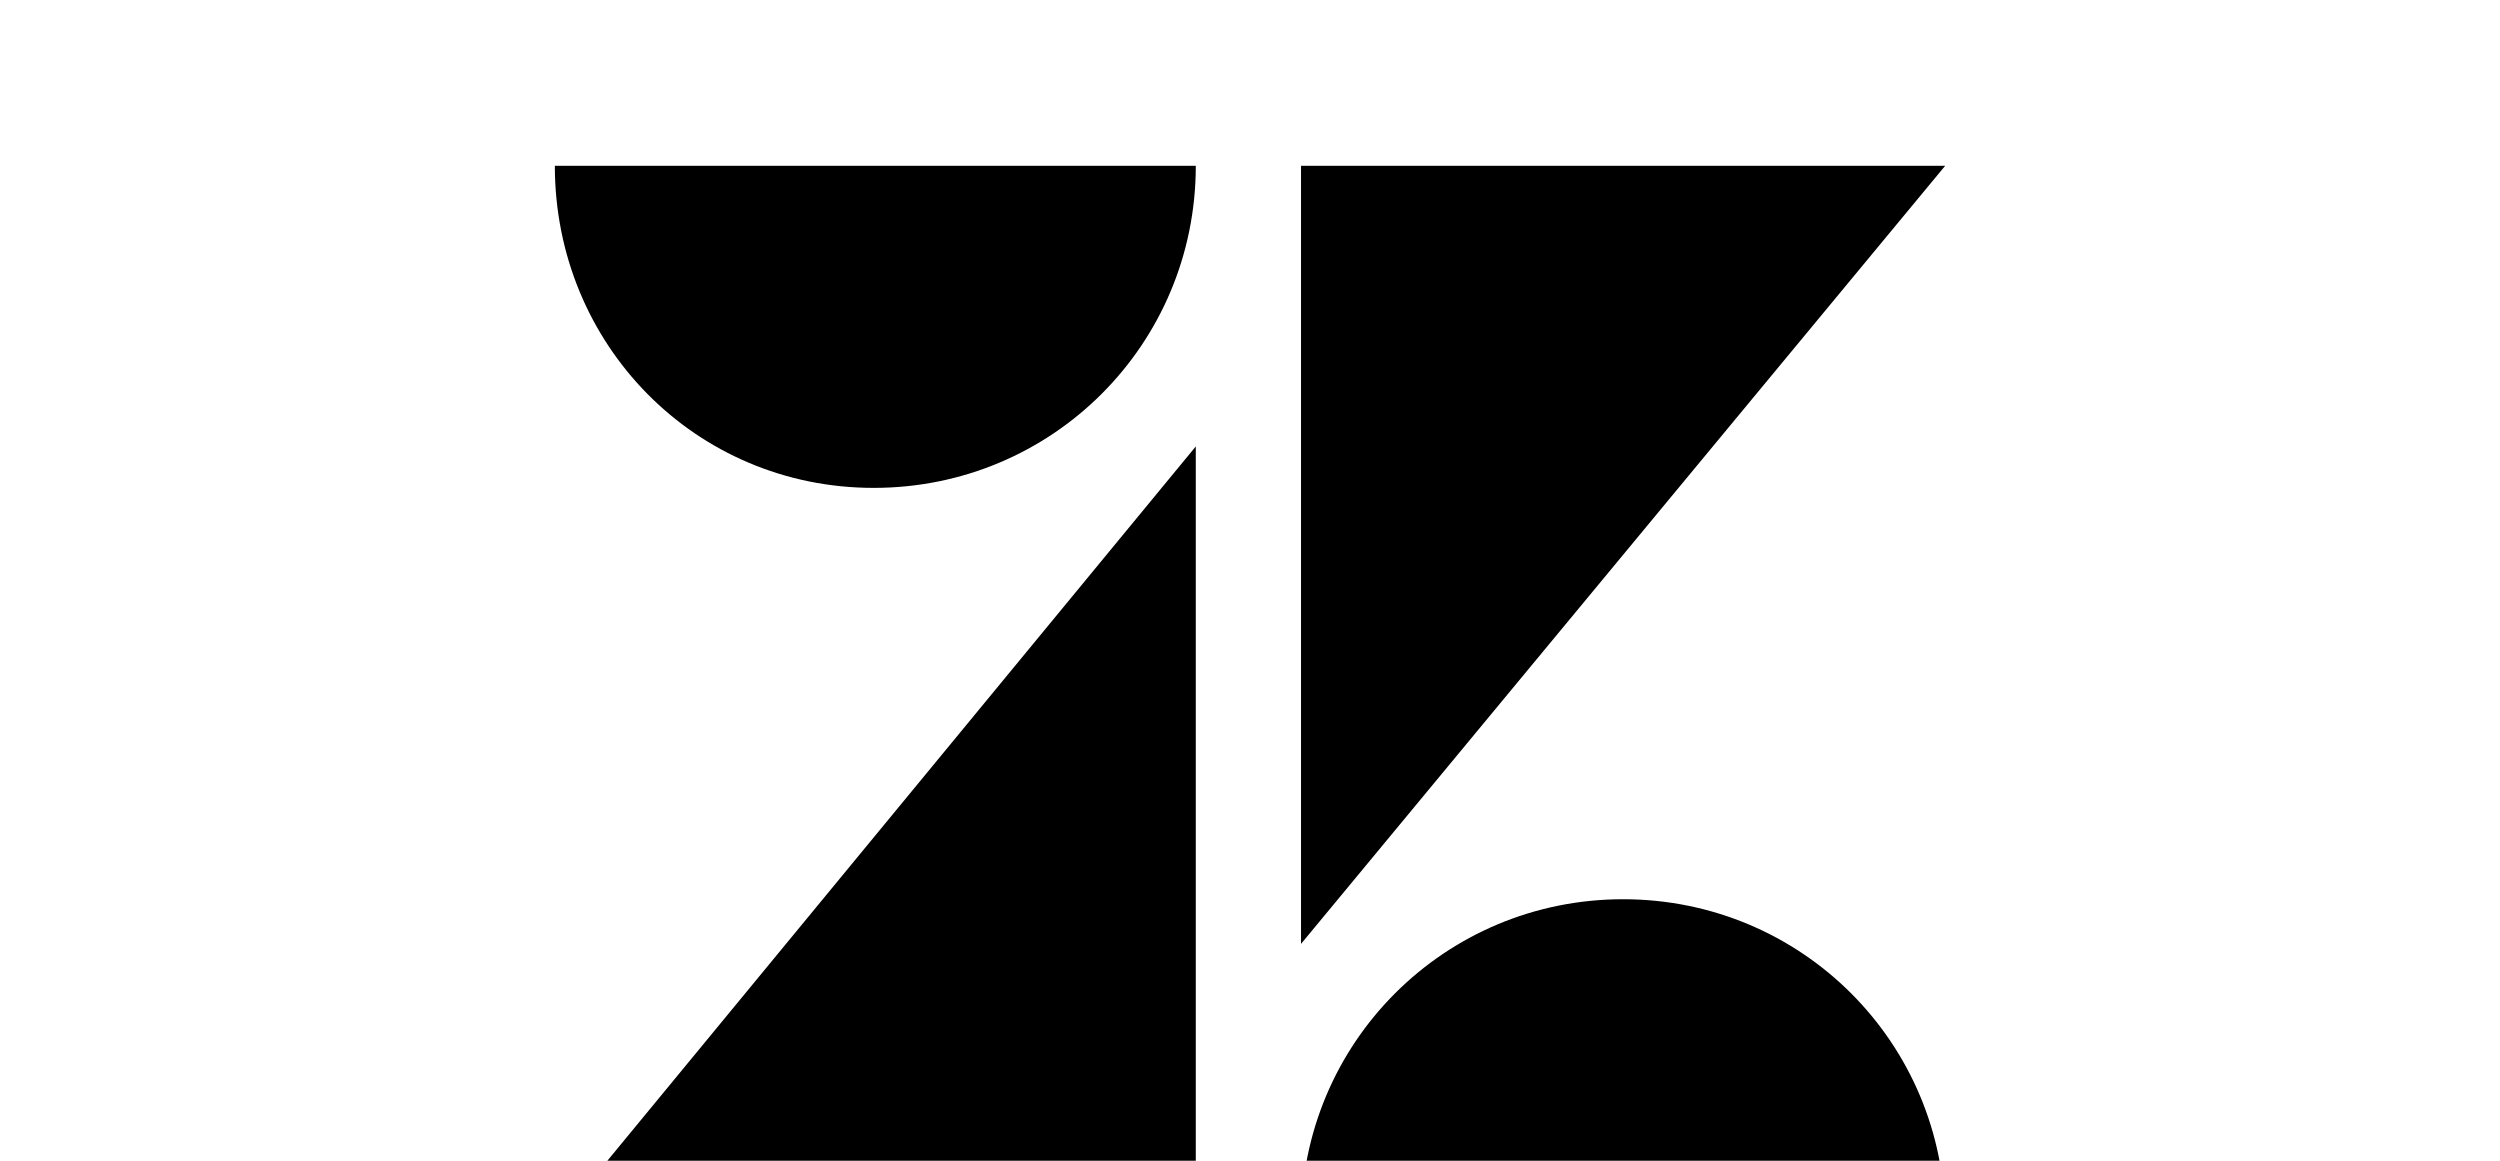 <?xml version="1.0" encoding="UTF-8"?> <svg xmlns="http://www.w3.org/2000/svg" width="56" height="26" viewBox="0 0 78.4 26" fill="currentColor" role="img" aria-label="Zendesk" class="sc-ae7eebdd-0 dVOxfj"><path d="M37.5 8.8v24.4H17.4L37.5 8.8zm0-8.8c0 5.6-4.5 10.1-10.1 10.1s-10-4.5-10-10.1h20.1zm3.3 33.1c0-5.6 4.5-10.1 10.1-10.1S61 27.5 61 33.1H40.8zm0-8.7V0H61L40.8 24.4z"></path></svg> 